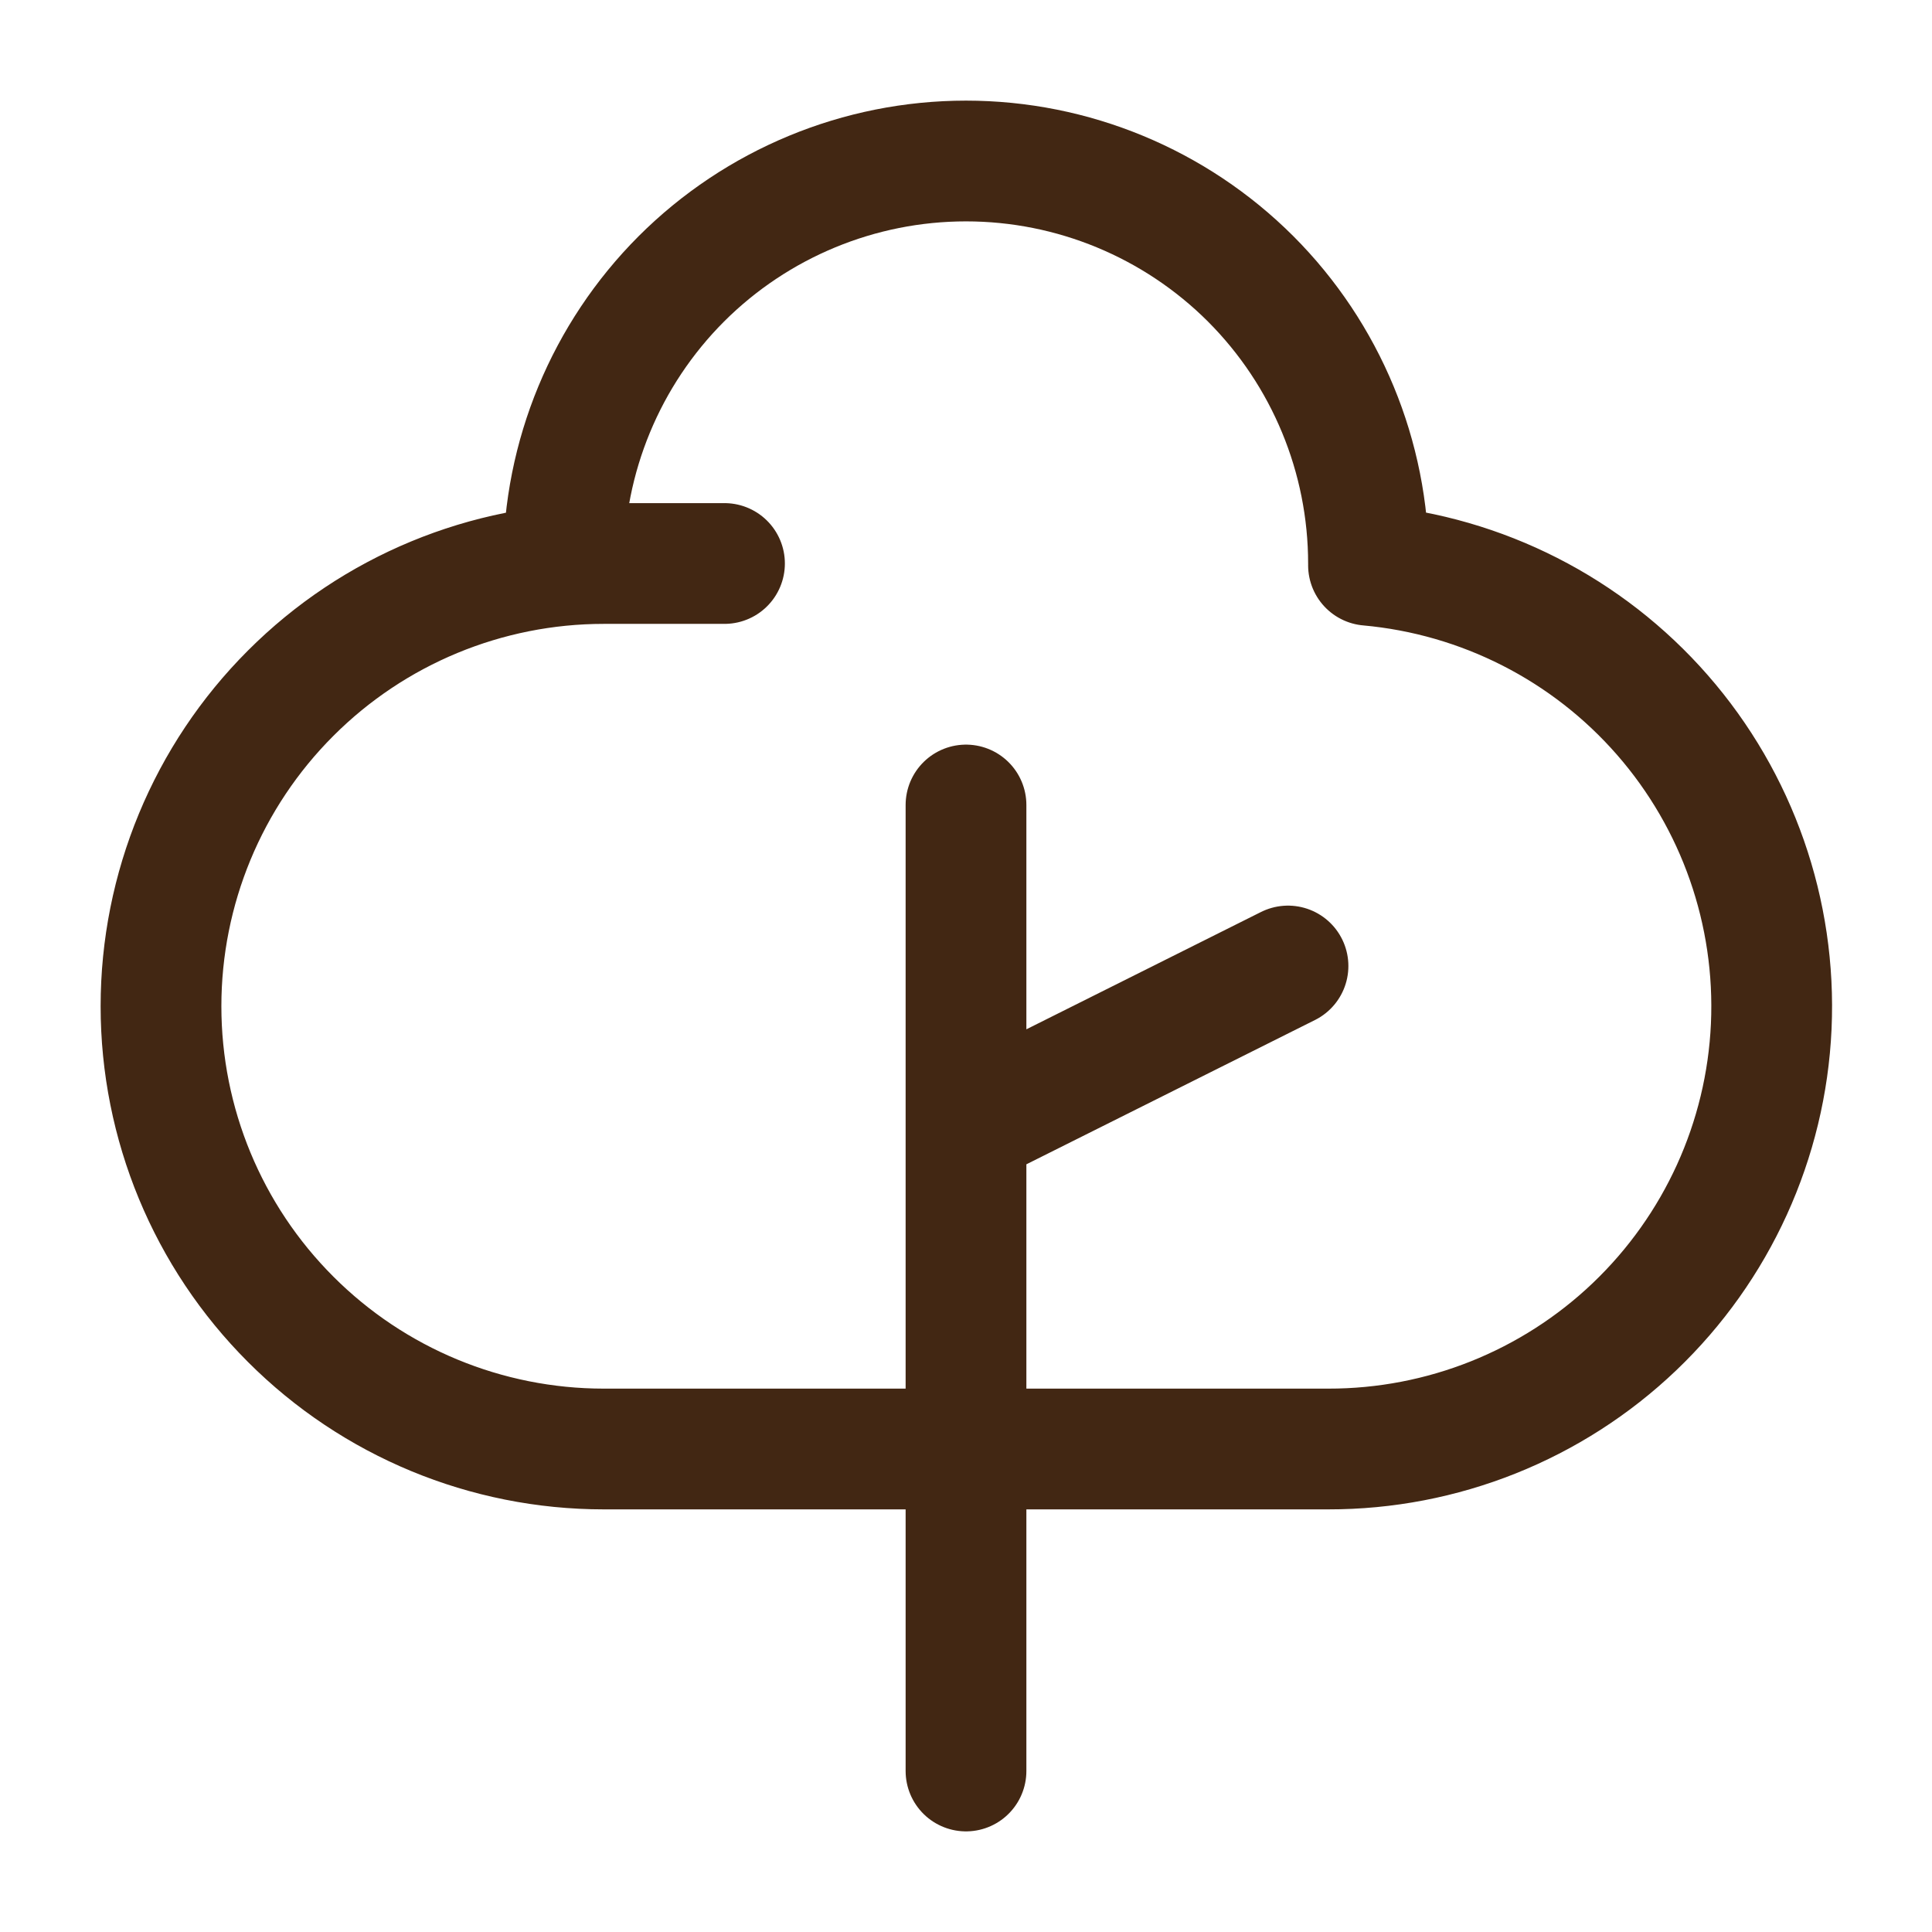 <?xml version="1.0" encoding="UTF-8"?> <svg xmlns="http://www.w3.org/2000/svg" width="24" height="24" viewBox="0 0 24 24" fill="none"> <path d="M12 22V14M12 14V10M12 14L16 12M17 7C17 5.674 16.473 4.402 15.536 3.464C14.598 2.527 13.326 2 12 2C10.674 2 9.402 2.527 8.464 3.464C7.527 4.402 7 5.674 7 7M9 7H7.5C6.041 7 4.642 7.579 3.611 8.611C2.579 9.642 2 11.041 2 12.5C2 13.959 2.579 15.358 3.611 16.389C4.642 17.421 6.041 18 7.5 18H12H16.5C17.917 18.002 19.28 17.458 20.305 16.48C21.33 15.502 21.939 14.166 22.003 12.75C22.067 11.335 21.583 9.949 20.651 8.882C19.719 7.815 18.411 7.149 17 7.022" stroke="#422713" stroke-width="1.5" stroke-linecap="round" stroke-linejoin="round"></path> </svg> 